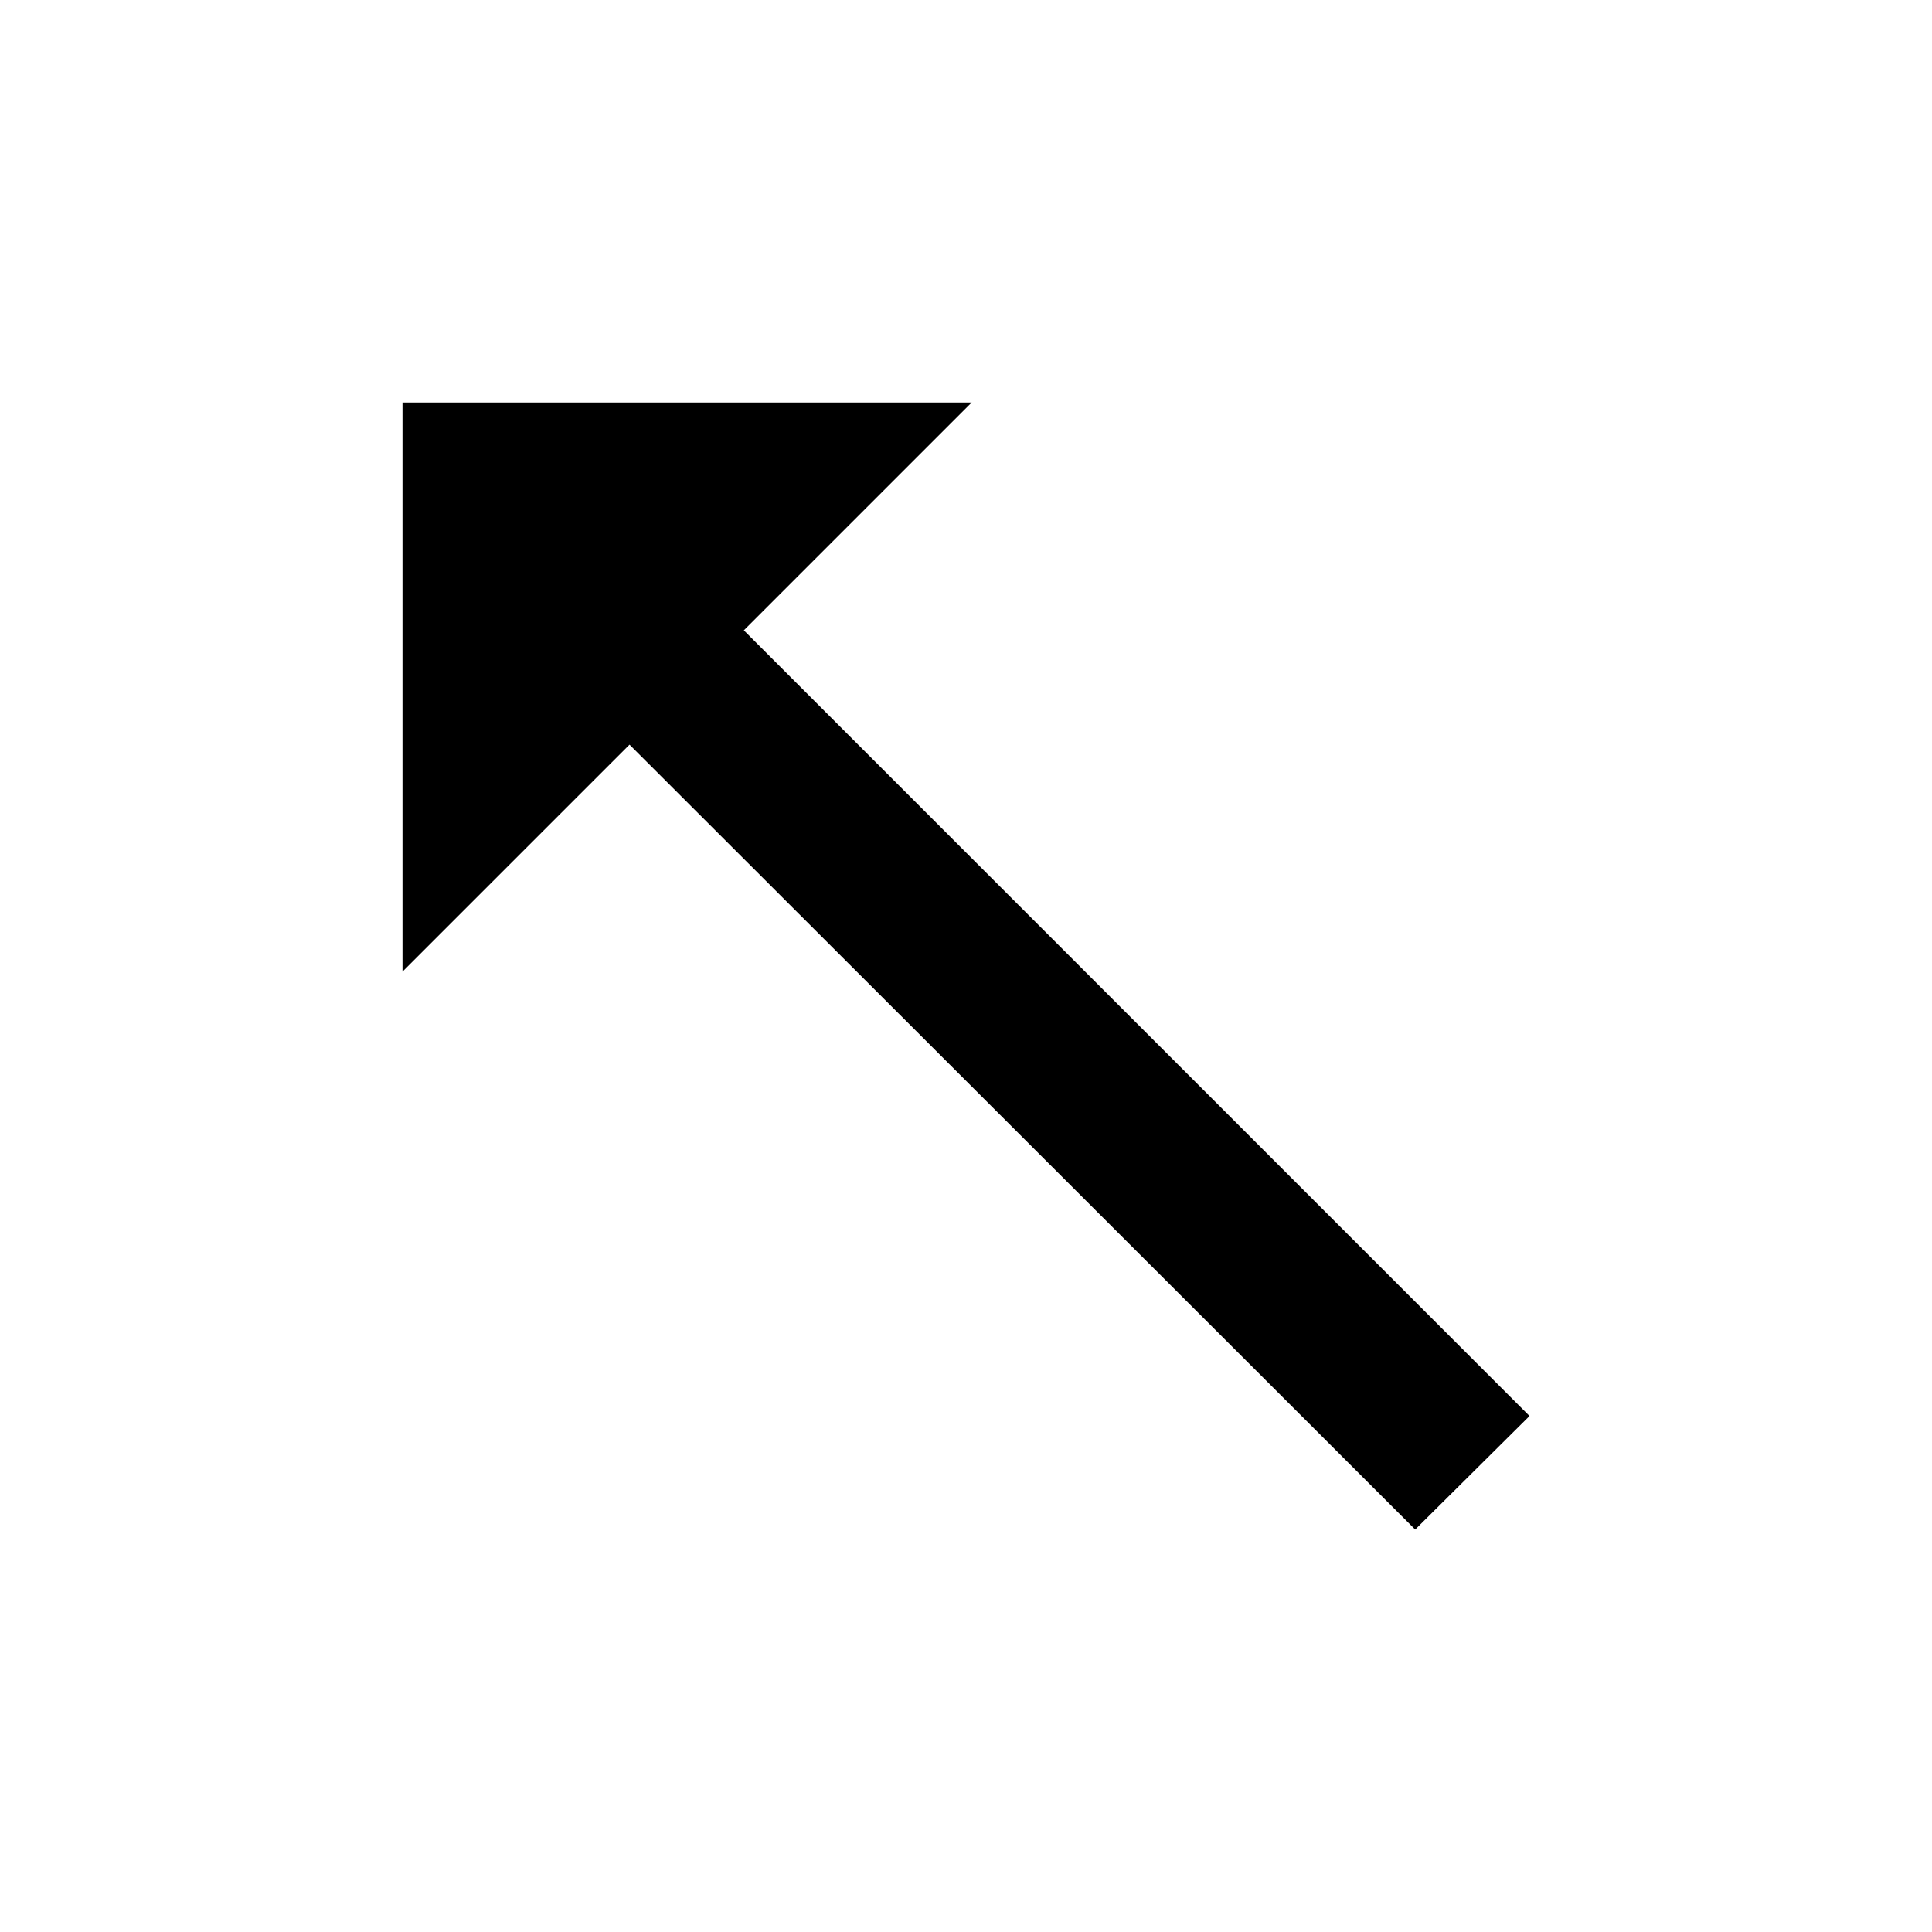 <?xml version="1.0" encoding="utf-8"?>
<!-- Generator: www.svgicons.com -->
<svg xmlns="http://www.w3.org/2000/svg" width="800" height="800" viewBox="0 0 24 24">
<path fill="currentColor" d="M12.07 5L9.24 7.83L19 17.59L17.58 19L7.82 9.25L5 12.07V5Z"/>
</svg>